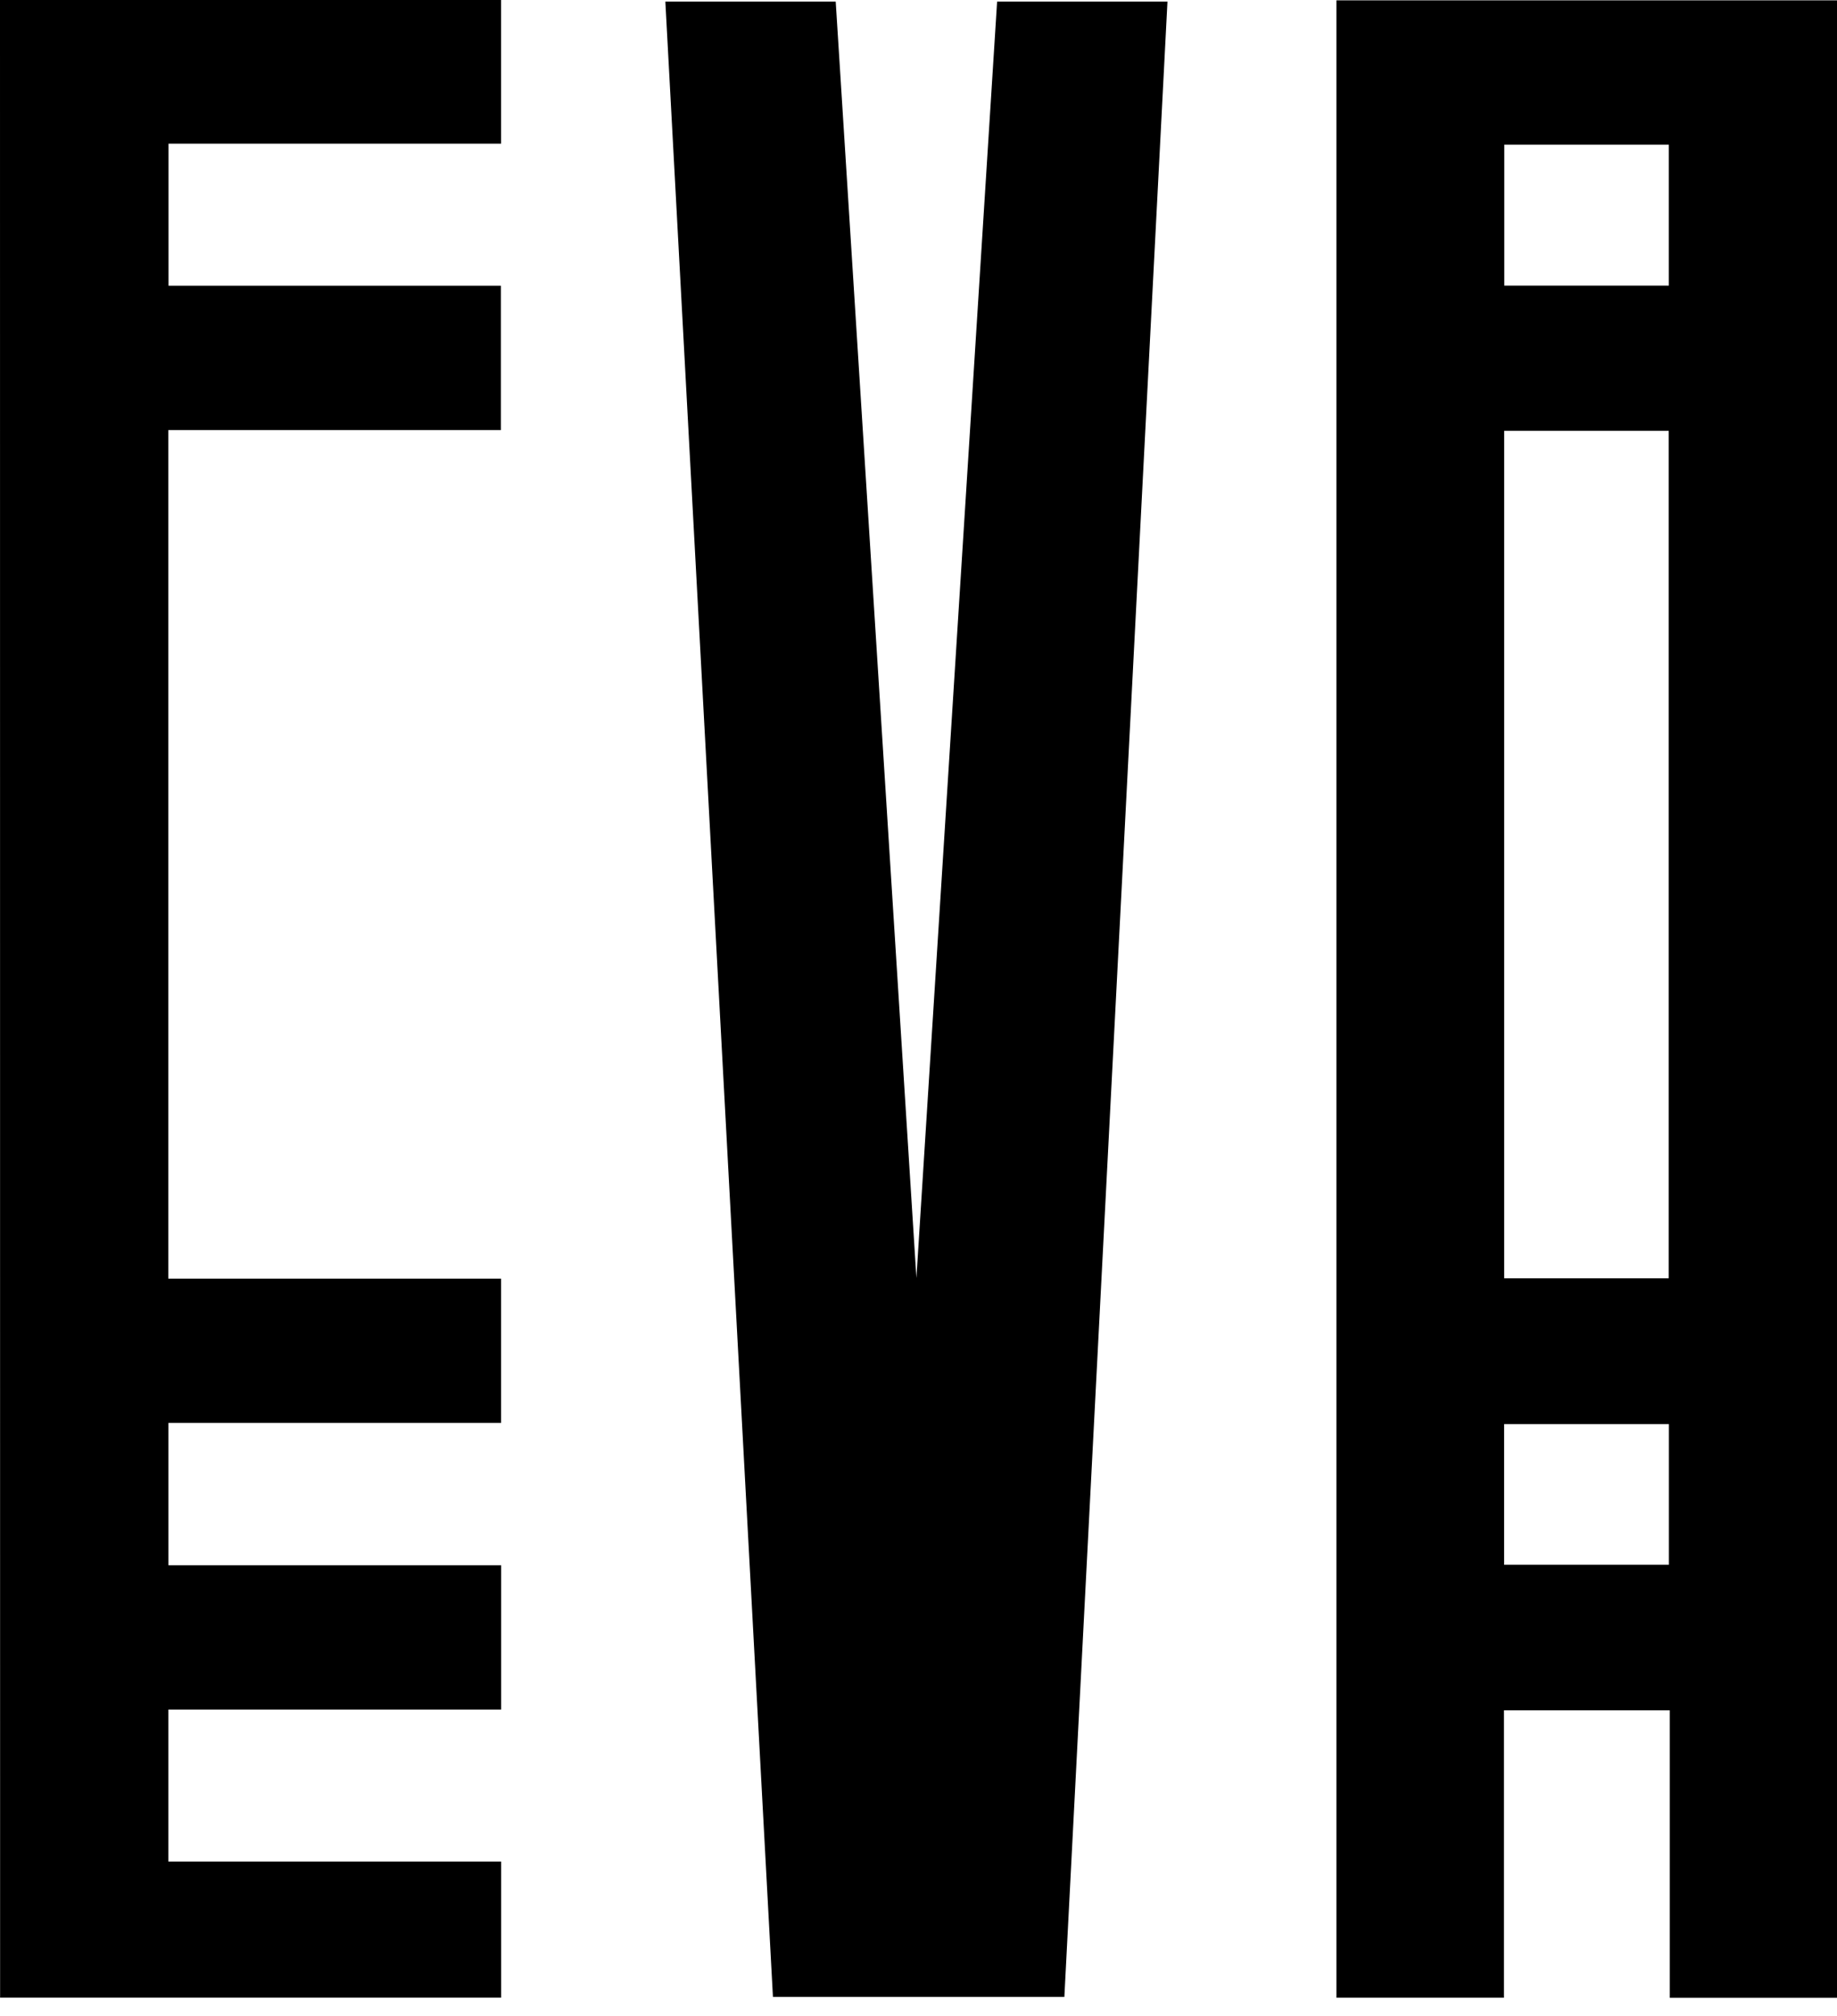 <svg width="72" height="79" viewBox="0 0 72 79" fill="none" xmlns="http://www.w3.org/2000/svg">
<path d="M72 78.286C69.819 78.286 67.658 78.286 65.446 78.286C65.446 74.53 65.446 70.785 65.446 67.02C63.262 67.02 61.13 67.02 58.946 67.02C58.946 70.771 58.946 74.516 58.946 78.283C56.734 78.283 54.572 78.283 52.38 78.283C52.38 52.197 52.38 26.121 52.38 0.014C58.899 0.014 65.433 0.014 72 0.014C72 26.085 72 52.163 72 78.286ZM58.956 50.09C61.132 50.09 63.272 50.09 65.404 50.09C65.404 38.999 65.404 27.937 65.404 16.882C63.239 16.882 61.107 16.882 58.956 16.882C58.956 27.955 58.956 39.007 58.956 50.09ZM65.409 11.192C65.409 9.33 65.409 7.495 65.409 5.667C63.239 5.667 61.099 5.667 58.96 5.667C58.96 7.522 58.96 9.348 58.96 11.192C61.113 11.192 63.242 11.192 65.409 11.192ZM58.953 61.318C61.134 61.318 63.274 61.318 65.412 61.318C65.412 59.46 65.412 57.633 65.412 55.804C63.248 55.804 61.107 55.804 58.953 55.804C58.953 57.653 58.953 59.469 58.953 61.318Z" fill="black"/>
<path d="M0 0C6.563 0 13.087 0 19.638 0C19.638 1.877 19.638 3.739 19.638 5.63C15.293 5.63 10.965 5.63 6.605 5.63C6.605 7.493 6.605 9.33 6.605 11.196C10.938 11.196 15.268 11.196 19.631 11.196C19.631 13.087 19.631 14.949 19.631 16.853C15.301 16.853 10.961 16.853 6.598 16.853C6.598 27.949 6.598 39.004 6.598 50.105C10.935 50.105 15.272 50.105 19.638 50.105C19.638 52.005 19.638 53.859 19.638 55.759C15.303 55.759 10.965 55.759 6.602 55.759C6.602 57.635 6.602 59.462 6.602 61.337C10.938 61.337 15.277 61.337 19.642 61.337C19.642 63.237 19.642 65.092 19.642 66.991C15.303 66.991 10.965 66.991 6.6 66.991C6.6 68.992 6.6 70.946 6.6 72.947C10.938 72.947 15.277 72.947 19.642 72.947C19.642 74.745 19.642 76.498 19.642 78.28C13.107 78.28 6.57 78.28 0.004 78.28C0 52.193 0 26.114 0 0Z" fill="black"/>
<path d="M30.295 78.251L26.078 0.063H32.755L35.918 50.079L39.081 0.063H45.758L41.717 78.251H30.295Z" fill="black"/>
</svg>

